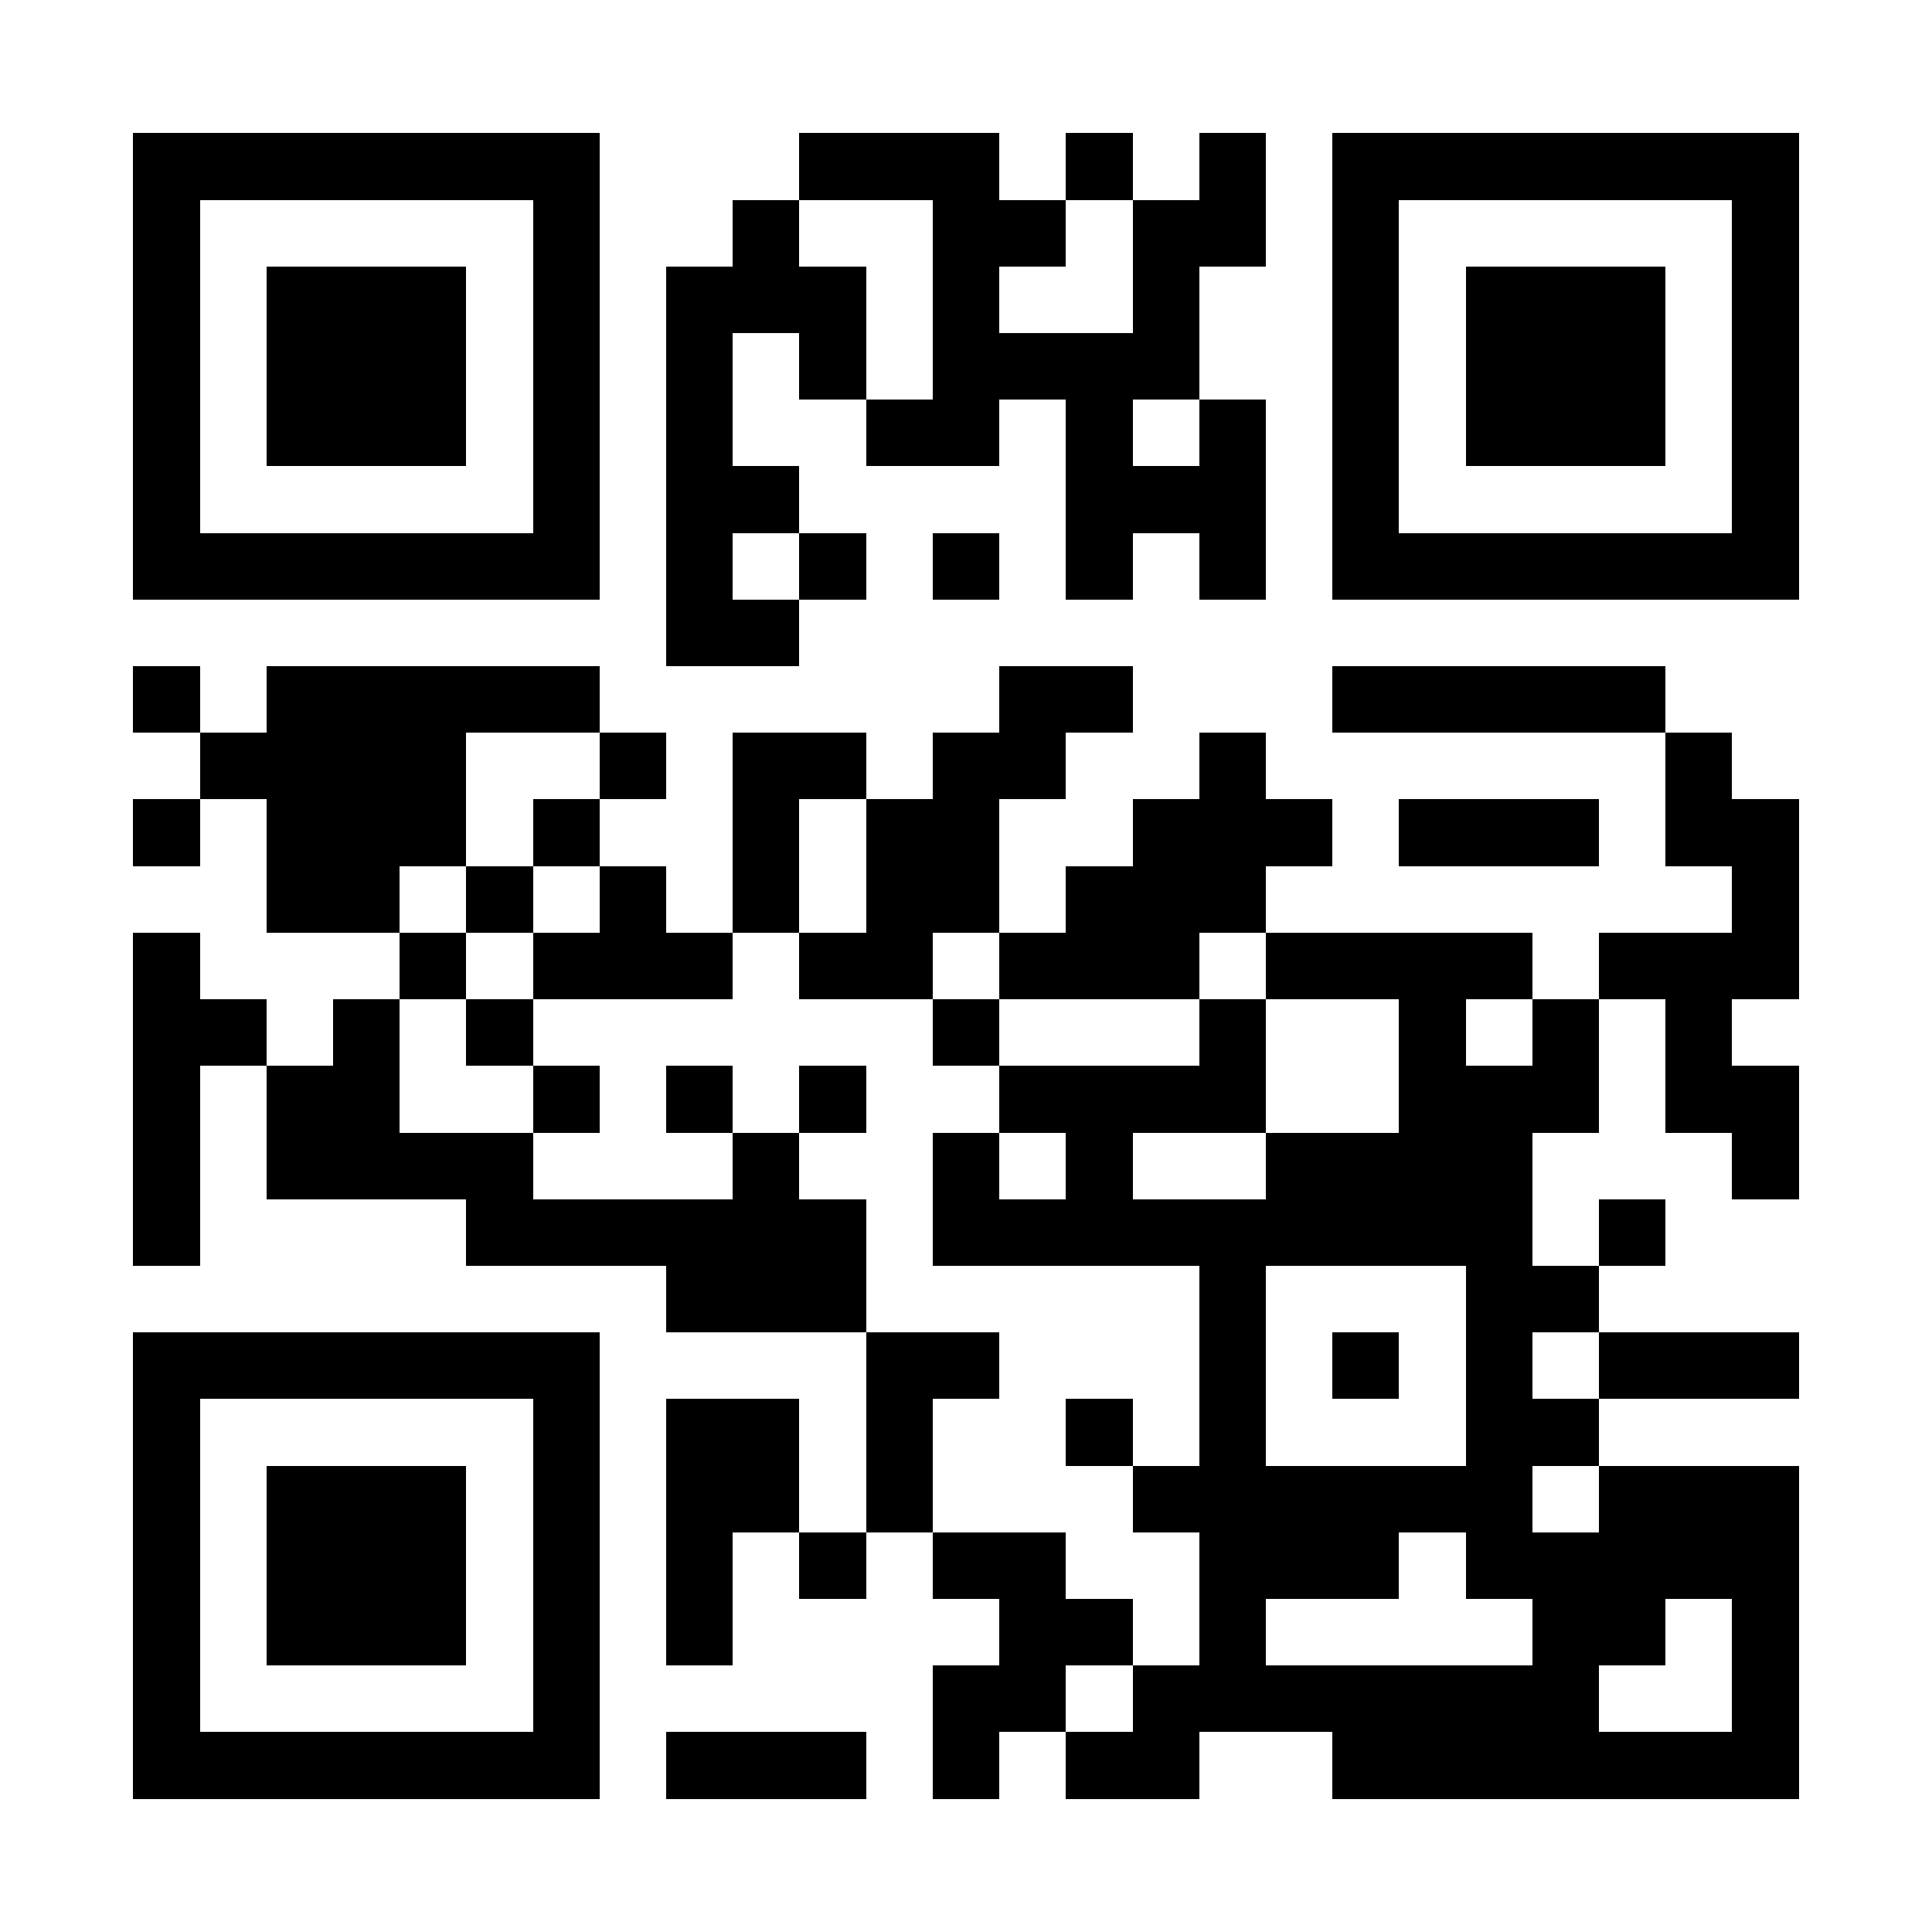 <?xml version="1.0" encoding="UTF-8"?>
<!DOCTYPE svg PUBLIC '-//W3C//DTD SVG 1.0//EN'
          'http://www.w3.org/TR/2001/REC-SVG-20010904/DTD/svg10.dtd'>
<svg fill="#fff" height="29" shape-rendering="crispEdges" style="fill: #fff;" viewBox="0 0 29 29" width="29" xmlns="http://www.w3.org/2000/svg" xmlns:xlink="http://www.w3.org/1999/xlink"
><path d="M0 0h29v29H0z"
  /><path d="M2 2.5h7m3 0h3m1 0h1m1 0h1m1 0h7M2 3.5h1m5 0h1m2 0h1m2 0h2m1 0h2m1 0h1m5 0h1M2 4.5h1m1 0h3m1 0h1m1 0h3m1 0h1m2 0h1m2 0h1m1 0h3m1 0h1M2 5.5h1m1 0h3m1 0h1m1 0h1m1 0h1m1 0h4m2 0h1m1 0h3m1 0h1M2 6.5h1m1 0h3m1 0h1m1 0h1m2 0h2m1 0h1m1 0h1m1 0h1m1 0h3m1 0h1M2 7.5h1m5 0h1m1 0h2m4 0h3m1 0h1m5 0h1M2 8.5h7m1 0h1m1 0h1m1 0h1m1 0h1m1 0h1m1 0h7M10 9.5h2M2 10.5h1m1 0h5m6 0h2m3 0h5M3 11.5h4m2 0h1m1 0h2m1 0h2m2 0h1m6 0h1M2 12.5h1m1 0h3m1 0h1m2 0h1m1 0h2m2 0h3m1 0h3m1 0h2M4 13.5h2m1 0h1m1 0h1m1 0h1m1 0h2m1 0h3m7 0h1M2 14.5h1m3 0h1m1 0h3m1 0h2m1 0h3m1 0h4m1 0h3M2 15.5h2m1 0h1m1 0h1m6 0h1m3 0h1m2 0h1m1 0h1m1 0h1M2 16.5h1m1 0h2m2 0h1m1 0h1m1 0h1m2 0h4m2 0h3m1 0h2M2 17.5h1m1 0h4m3 0h1m2 0h1m1 0h1m2 0h4m3 0h1M2 18.5h1m4 0h6m1 0h9m1 0h1M10 19.5h3m5 0h1m3 0h2M2 20.5h7m4 0h2m3 0h1m1 0h1m1 0h1m1 0h3M2 21.5h1m5 0h1m1 0h2m1 0h1m2 0h1m1 0h1m3 0h2M2 22.5h1m1 0h3m1 0h1m1 0h2m1 0h1m3 0h6m1 0h3M2 23.5h1m1 0h3m1 0h1m1 0h1m1 0h1m1 0h2m2 0h3m1 0h5M2 24.5h1m1 0h3m1 0h1m1 0h1m4 0h2m1 0h1m4 0h2m1 0h1M2 25.5h1m5 0h1m5 0h2m1 0h7m2 0h1M2 26.5h7m1 0h3m1 0h1m1 0h2m2 0h7" stroke="#000"
/></svg
>
